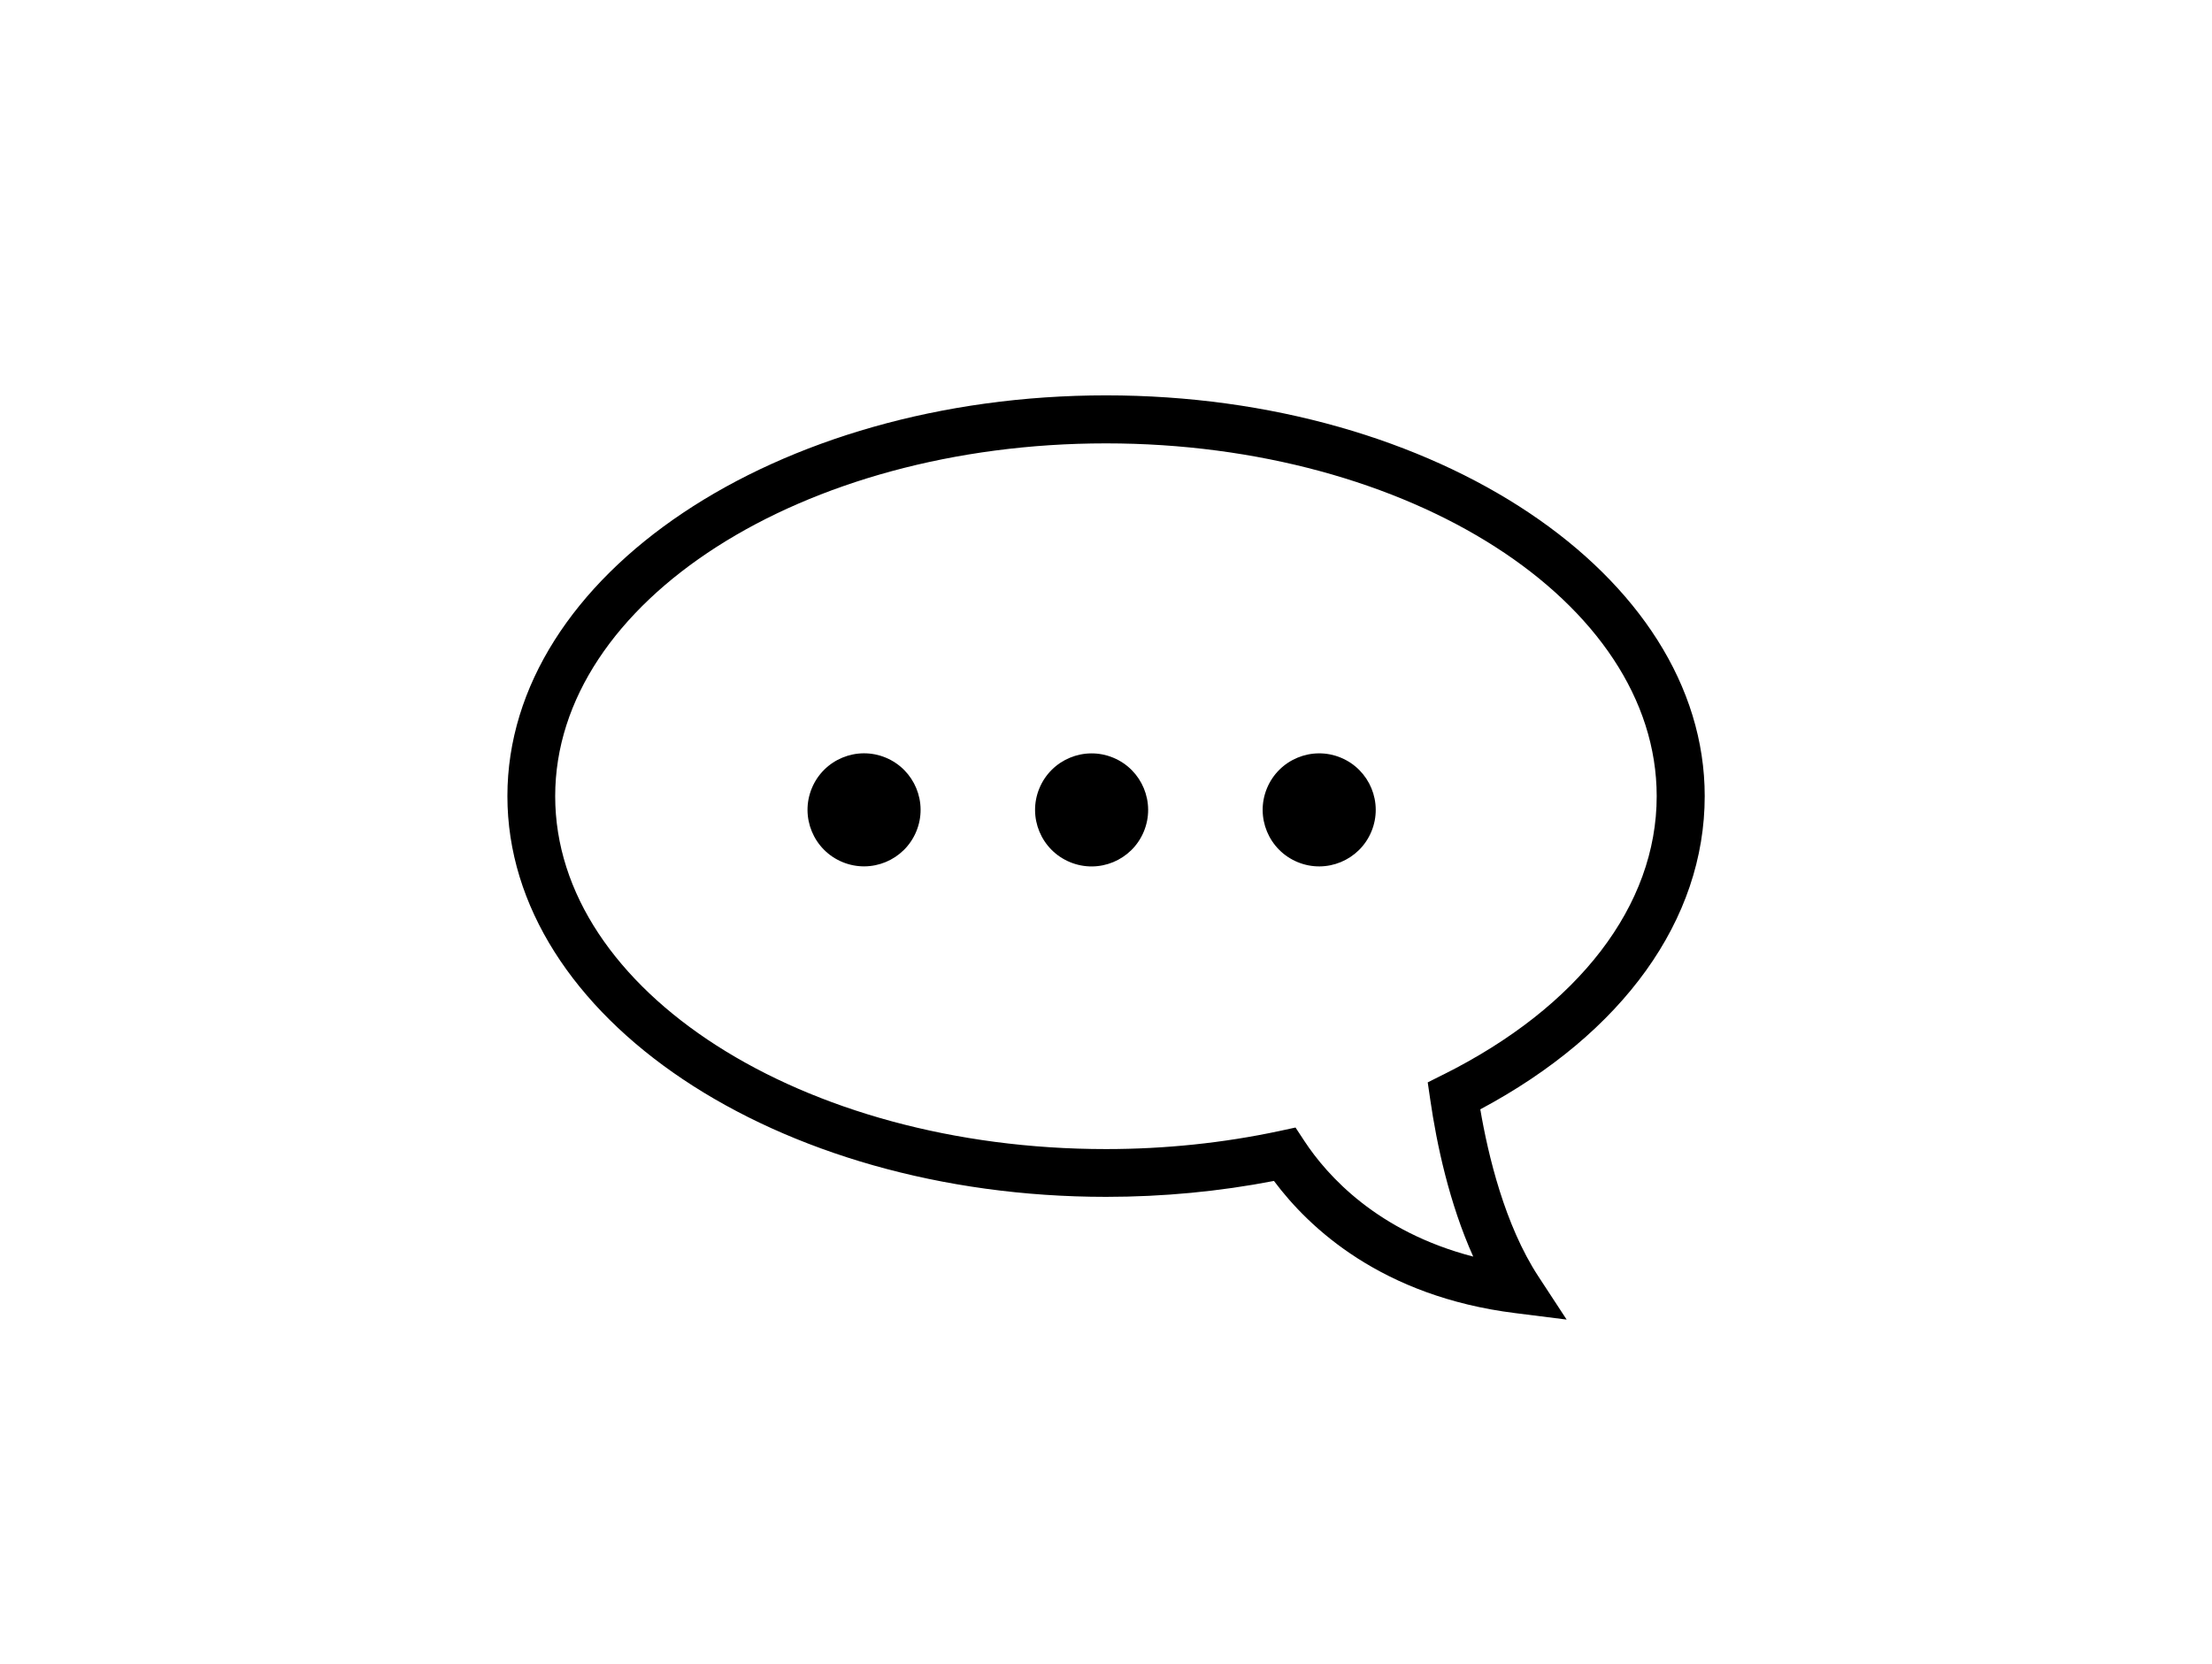<?xml version="1.0" encoding="UTF-8"?>
<svg id="Layer_4" data-name="Layer 4" xmlns="http://www.w3.org/2000/svg" viewBox="0 0 184.71 138.97">
  <path d="M142.35,66.49c0-18.46-22.43-33.47-49.99-33.47s-49.99,15.02-49.99,33.47,22.43,33.47,49.99,33.47c4.76,0,9.47-.45,14.02-1.33,2.94,3.94,9.01,9.65,20.15,11.04l4.29.54-2.37-3.62c-2.8-4.28-4.19-10.12-4.84-13.94,11.93-6.37,18.74-15.84,18.74-26.16ZM120.51,89.75l-1.29.65.21,1.43c.54,3.74,1.59,8.67,3.59,13.12-8.01-2.08-12.2-6.77-14.09-9.64l-.75-1.14-1.34.29c-4.68,1-9.55,1.51-14.49,1.51-25.36,0-45.99-13.22-45.99-29.47s20.63-29.47,45.99-29.47,45.99,13.22,45.99,29.47c0,9.12-6.5,17.6-17.84,23.26Z"/>
  <circle cx="72.15" cy="67.64" r="4.72" transform="translate(-17.95 108.41) rotate(-67.5)"/>
  <circle cx="91.15" cy="67.64" r="4.72" transform="translate(-6.22 125.97) rotate(-67.5)"/>
  <circle cx="110.16" cy="67.64" r="4.72" transform="translate(5.51 143.53) rotate(-67.5)"/>
</svg>